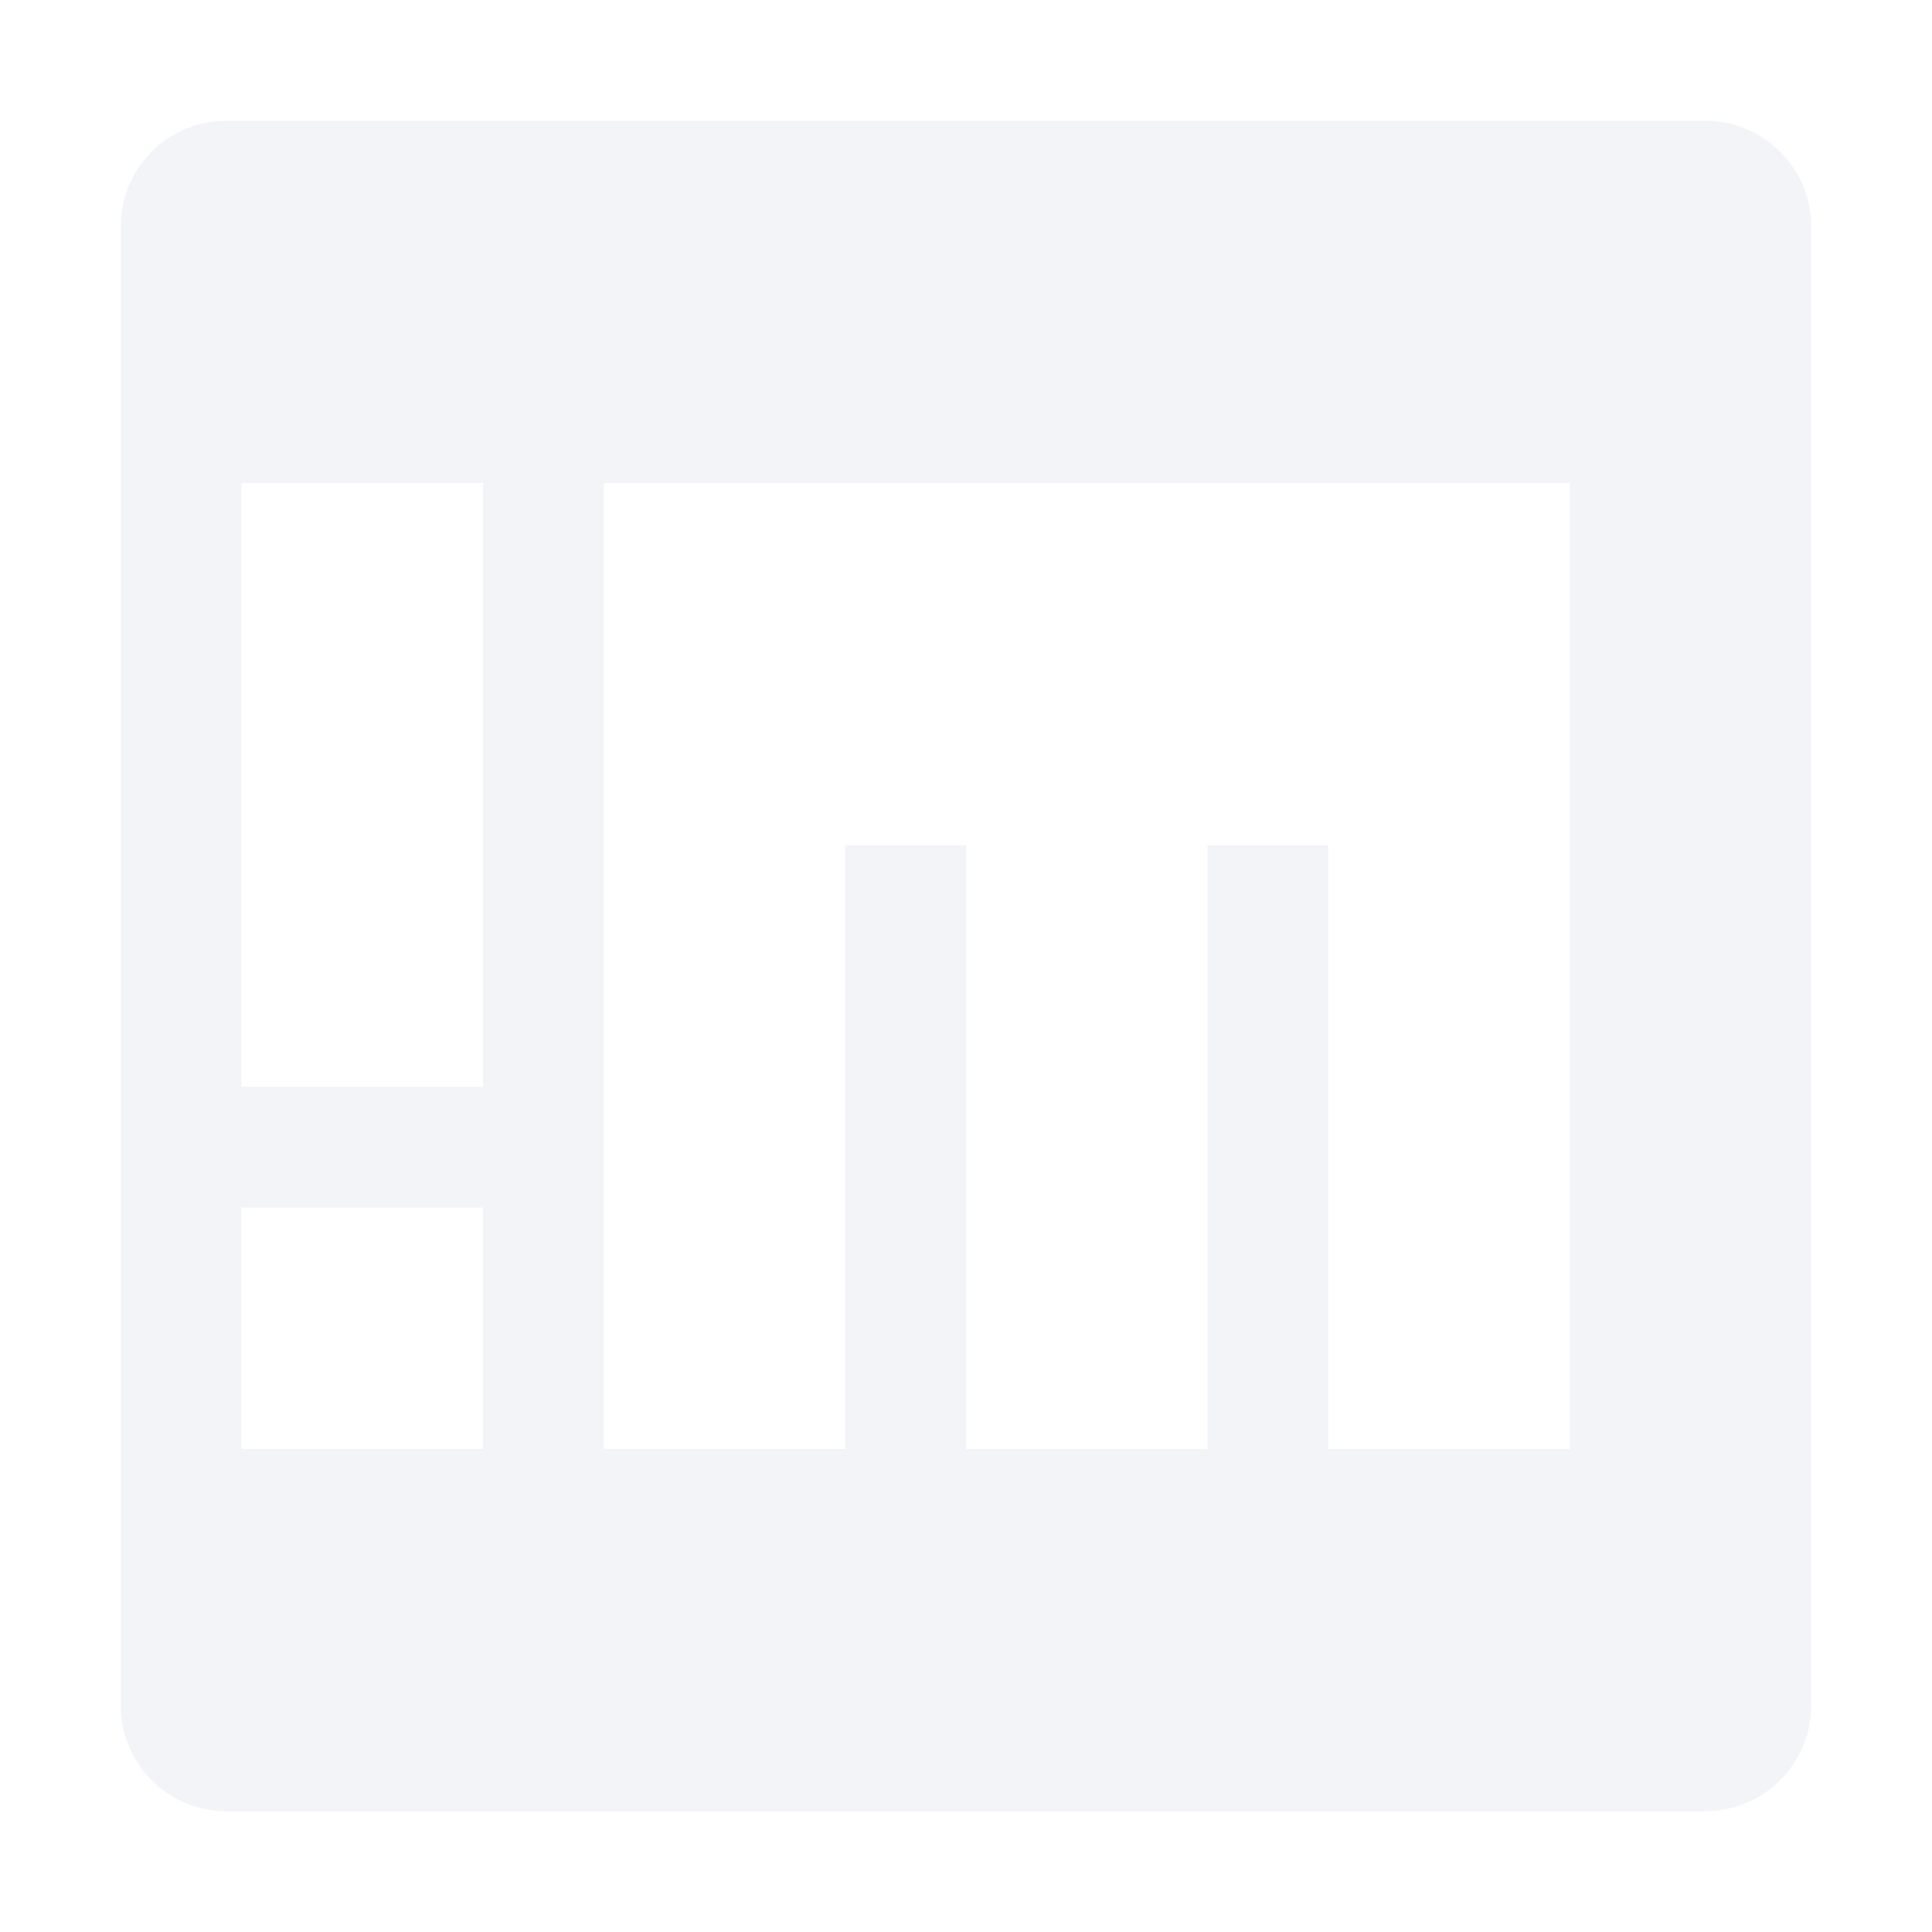 <svg xmlns="http://www.w3.org/2000/svg" width="16" height="16" version="1"><defs><style id="current-color-scheme" type="text/css"></style></defs><path d="M1.875 1A.875.875 0 0 0 1 1.875v12.25c0 .481.39.875.875.875h12.25a.878.878 0 0 0 .875-.875V1.875A.878.878 0 0 0 14.125 1H1.875zM2 4h2v5H2V4zm3 0h8v8h-2V7h-1v5H8V7H7v5H5V4zm-3 6h2v2H2v-2z" fill="currentColor" opacity=".3" color="#d3dae3"/></svg>